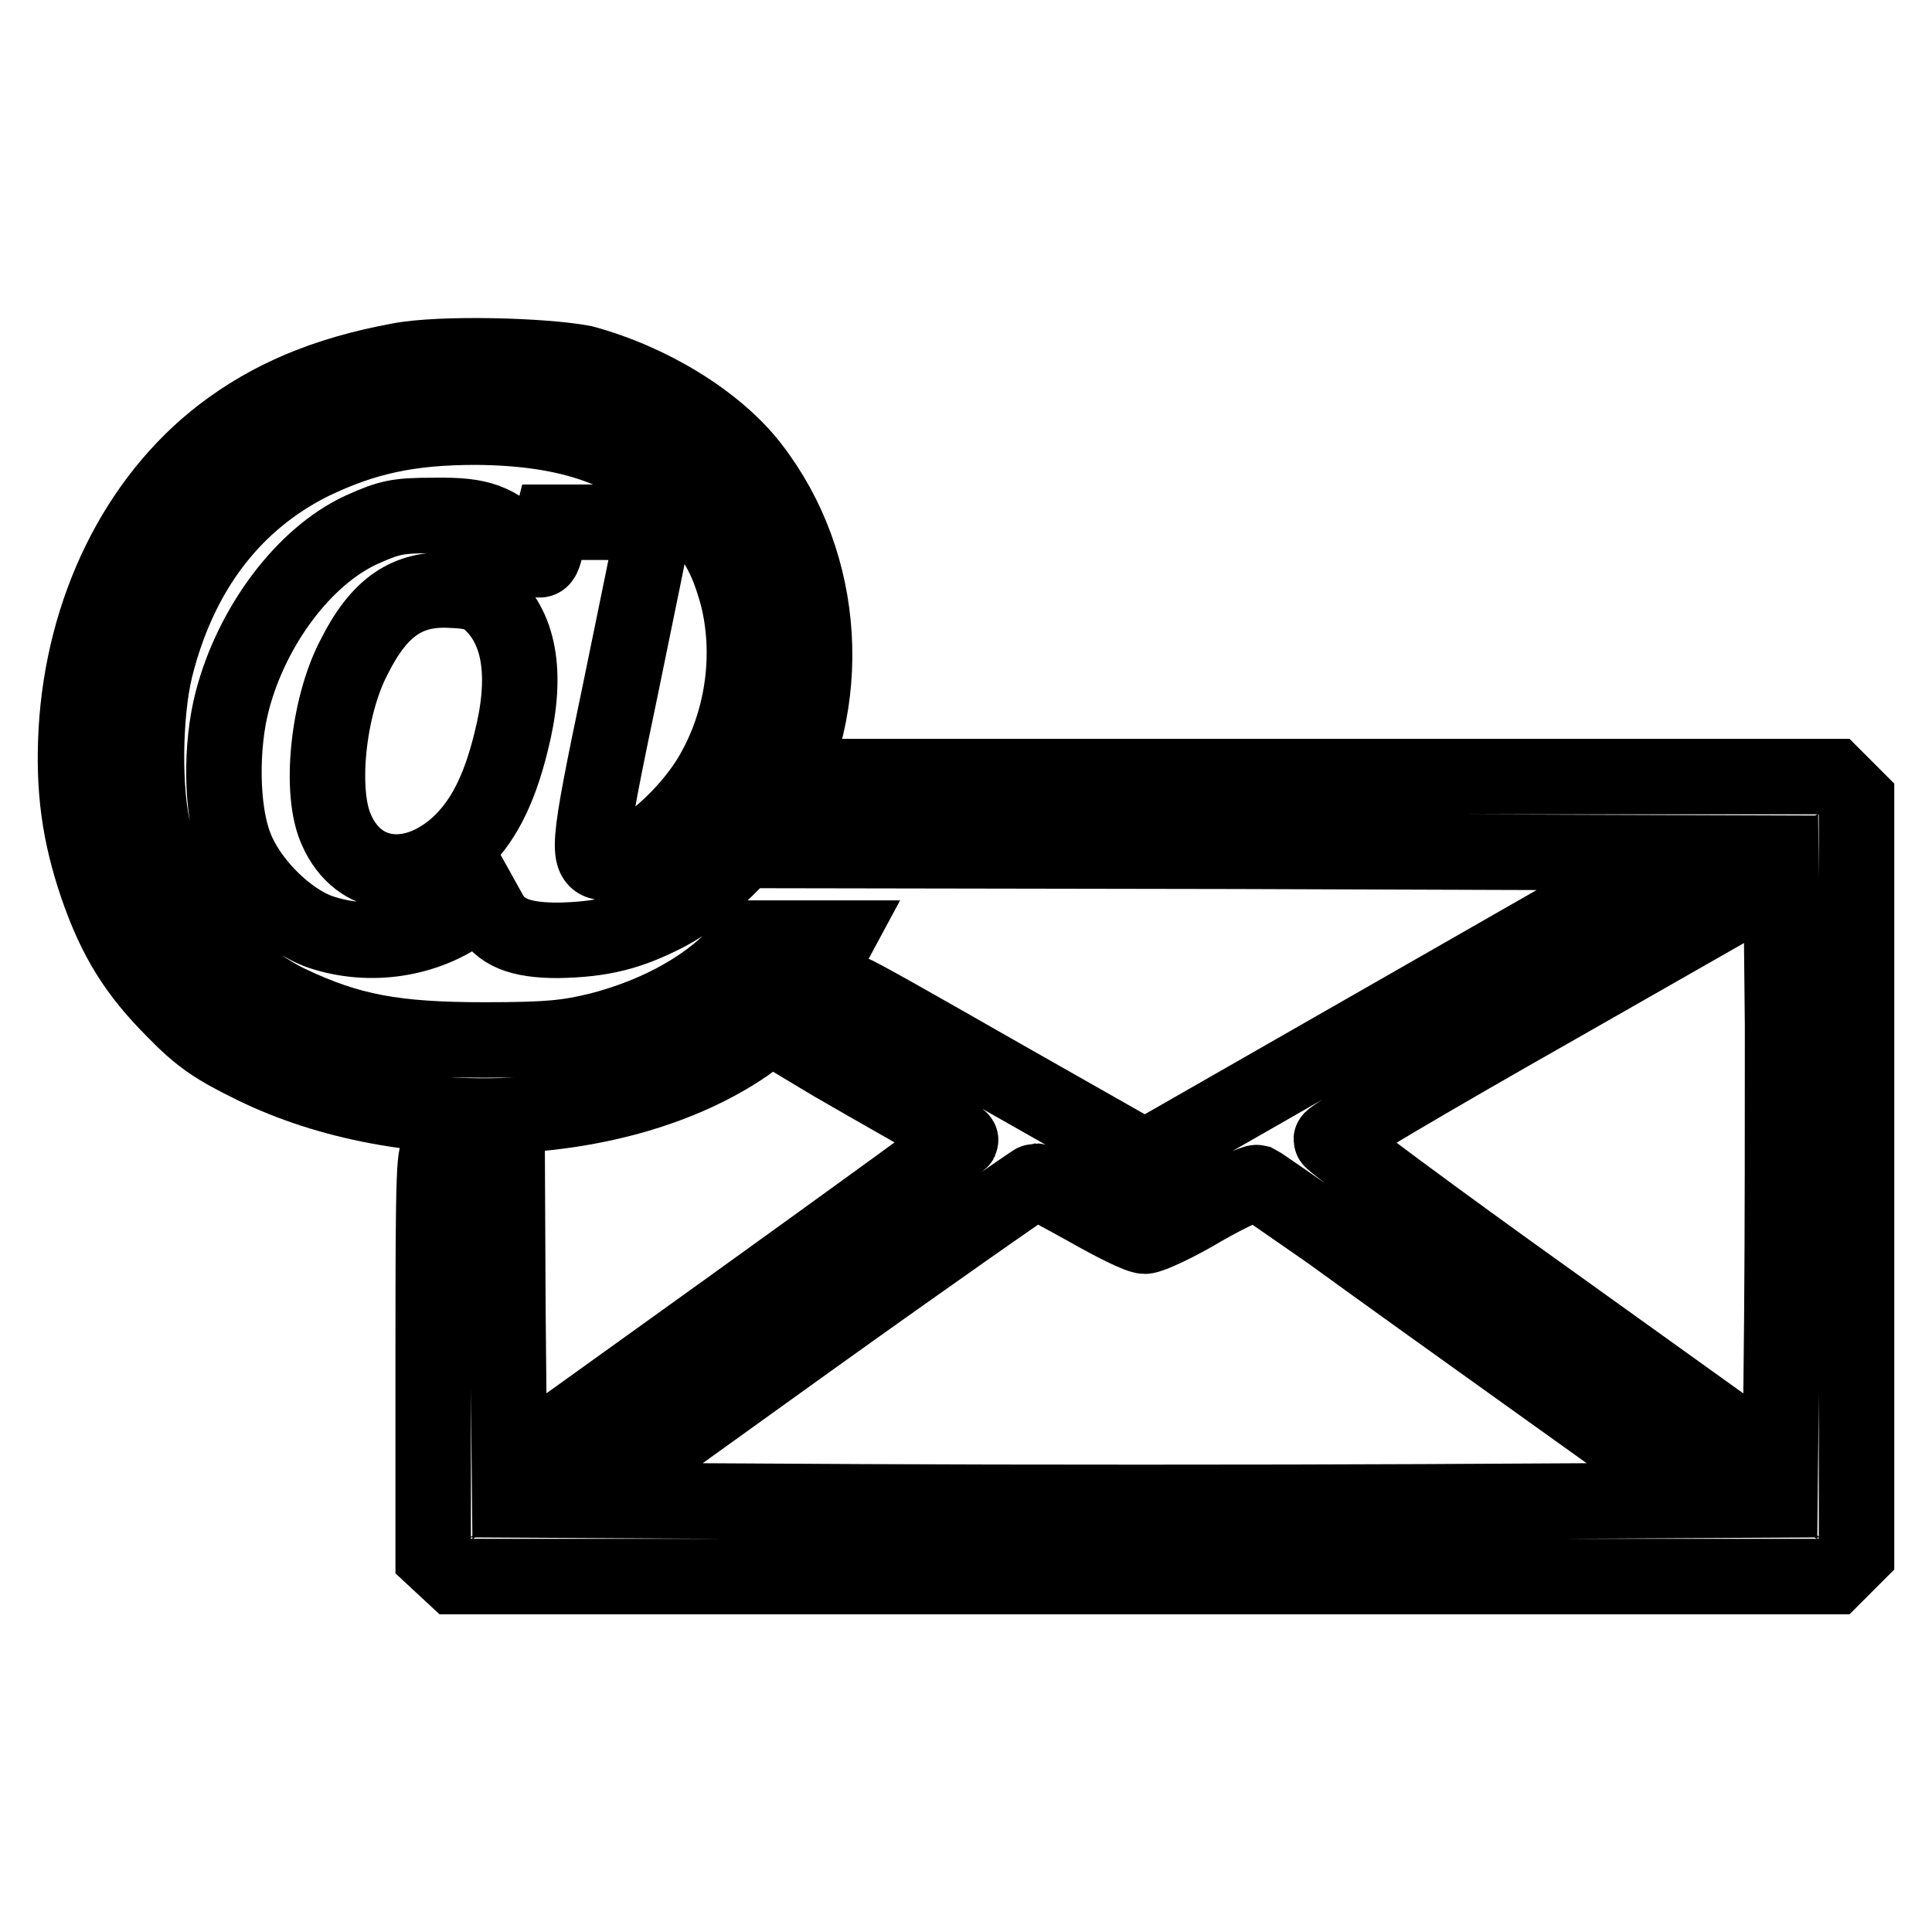 <?xml version="1.0" encoding="utf-8"?>
<!-- Svg Vector Icons : http://www.onlinewebfonts.com/icon -->
<!DOCTYPE svg PUBLIC "-//W3C//DTD SVG 1.1//EN" "http://www.w3.org/Graphics/SVG/1.1/DTD/svg11.dtd">
<svg version="1.1" xmlns="http://www.w3.org/2000/svg" xmlns:xlink="http://www.w3.org/1999/xlink" x="0px" y="0px" viewBox="0 0 256 256" enable-background="new 0 0 256 256" xml:space="preserve">
<g><g><g><path stroke-width="10" fill-opacity="0" stroke="#000000"  d="M52.8,47.8c-9.7,1.8-17,4.9-23.4,9.8C18.1,66.3,11,80.8,10.1,96.9c-0.4,7.6,0.4,13.6,2.8,20.6c2.4,6.9,5.1,11.3,10.2,16.4c3.5,3.6,5.5,4.9,10.6,7.4c20.1,9.8,48.6,8.5,65.2-2.9c3.3-2.3,8.8-8.2,10.6-11.5l1.4-2.6h-5.4h-5.4l-3.5,3.3c-4.1,3.9-10.2,7.1-17.2,8.9c-4.1,1-6.6,1.3-15.2,1.3c-11.9,0-17.9-1.1-25.9-4.9c-8.3-4-15.4-12.9-17.9-22.5c-1.4-5.4-1.3-15.8,0.2-21.9c3.2-12.8,10.3-22.1,20.8-27.3c6.9-3.3,12.8-4.6,21.7-4.6c12.6,0.1,21,3.1,27.5,10c4.2,4.5,5.7,7.2,7.1,12.3c1.9,7.4,0.9,15.9-2.9,22.9c-3.2,6.1-10.6,12.5-14.4,12.5c-2.8,0-2.7-1.4,1.8-22.9c2.3-11.3,4.3-20.8,4.3-21.3c0-0.7-1.4-0.9-6.7-0.9h-6.7l-0.4,1.6c-0.9,4.2-0.8,4.1-3.2,1.8c-3.8-3.6-5.8-4.4-11.9-4.3c-4.9,0-5.9,0.2-9.7,1.9c-7.6,3.5-14.5,12.7-17.1,22.6c-1.6,6-1.5,14.5,0.3,19.2c1.8,4.9,7,10,11.4,11.5c6.6,2.2,14.1,1,19.4-3l1.9-1.5l1,1.8c1.4,2.7,4,3.8,9.1,3.8c5.8-0.1,9.5-1,14.5-3.6c5.1-2.7,10.8-8.2,14-13.6c8.3-14.1,7.2-32.6-2.8-45.5c-4.6-6-13.4-11.4-22.3-13.8C72.1,47.1,58.4,46.7,52.8,47.8z M65,79.8c4,3.7,4.9,10,2.7,18.6c-1.6,6.5-3.8,10.6-6.9,13.5c-6,5.5-13.3,4.7-16.2-1.9c-2.3-4.9-1.2-16.2,2.3-22.9c3.3-6.6,7-9.2,12.8-8.9C62.7,78.3,63.8,78.7,65,79.8z"/><path stroke-width="10" fill-opacity="0" stroke="#000000"  d="M108.1,107.8l-2.6,4.9l58.4,0.1l58.4,0.2L187,133.2l-35.3,20.2l-19.2-10.9c-10.5-6-19.3-11-19.5-10.9c-0.3,0-1.8,1.6-3.3,3.6l-2.9,3.6l3.5,2.1c1.9,1.1,6.6,3.8,10.3,5.9c3.8,2.1,6.8,4.1,6.7,4.3c-0.1,0.2-13.6,10-30,21.8l-29.8,21.4l-0.2-20.7l-0.1-20.7h-3.9c-2.2,0-4.3-0.2-4.9-0.4c-0.9-0.4-1,2.3-1,26.7v27.1l1.4,1.3l1.4,1.3h91.5H243l1.5-1.5l1.5-1.5v-50v-50l-1.5-1.5l-1.5-1.5h-66.2h-66.2L108.1,107.8z M236.1,174.8l-0.2,19.5L206.2,173c-16.4-11.7-29.8-21.7-29.8-22c0-0.4,13.4-8.3,29.8-17.6l29.8-17l0.2,19.5C236.2,146.5,236.2,164,236.1,174.8z M144,160.1c3.5,2,6.9,3.7,7.7,3.7c0.7,0,4.2-1.6,7.7-3.7c3.5-2,6.8-3.5,7.2-3.4c0.4,0.2,4.7,3.2,9.6,6.6c4.8,3.5,17.9,12.9,29.1,20.9l20.4,14.6l-37.3,0.2c-20.6,0.1-53.8,0.1-74,0l-36.7-0.2l29.5-21.2c16.2-11.6,29.8-21.1,30-21.1C137.4,156.5,140.4,158.1,144,160.1z"/></g></g></g>
</svg>